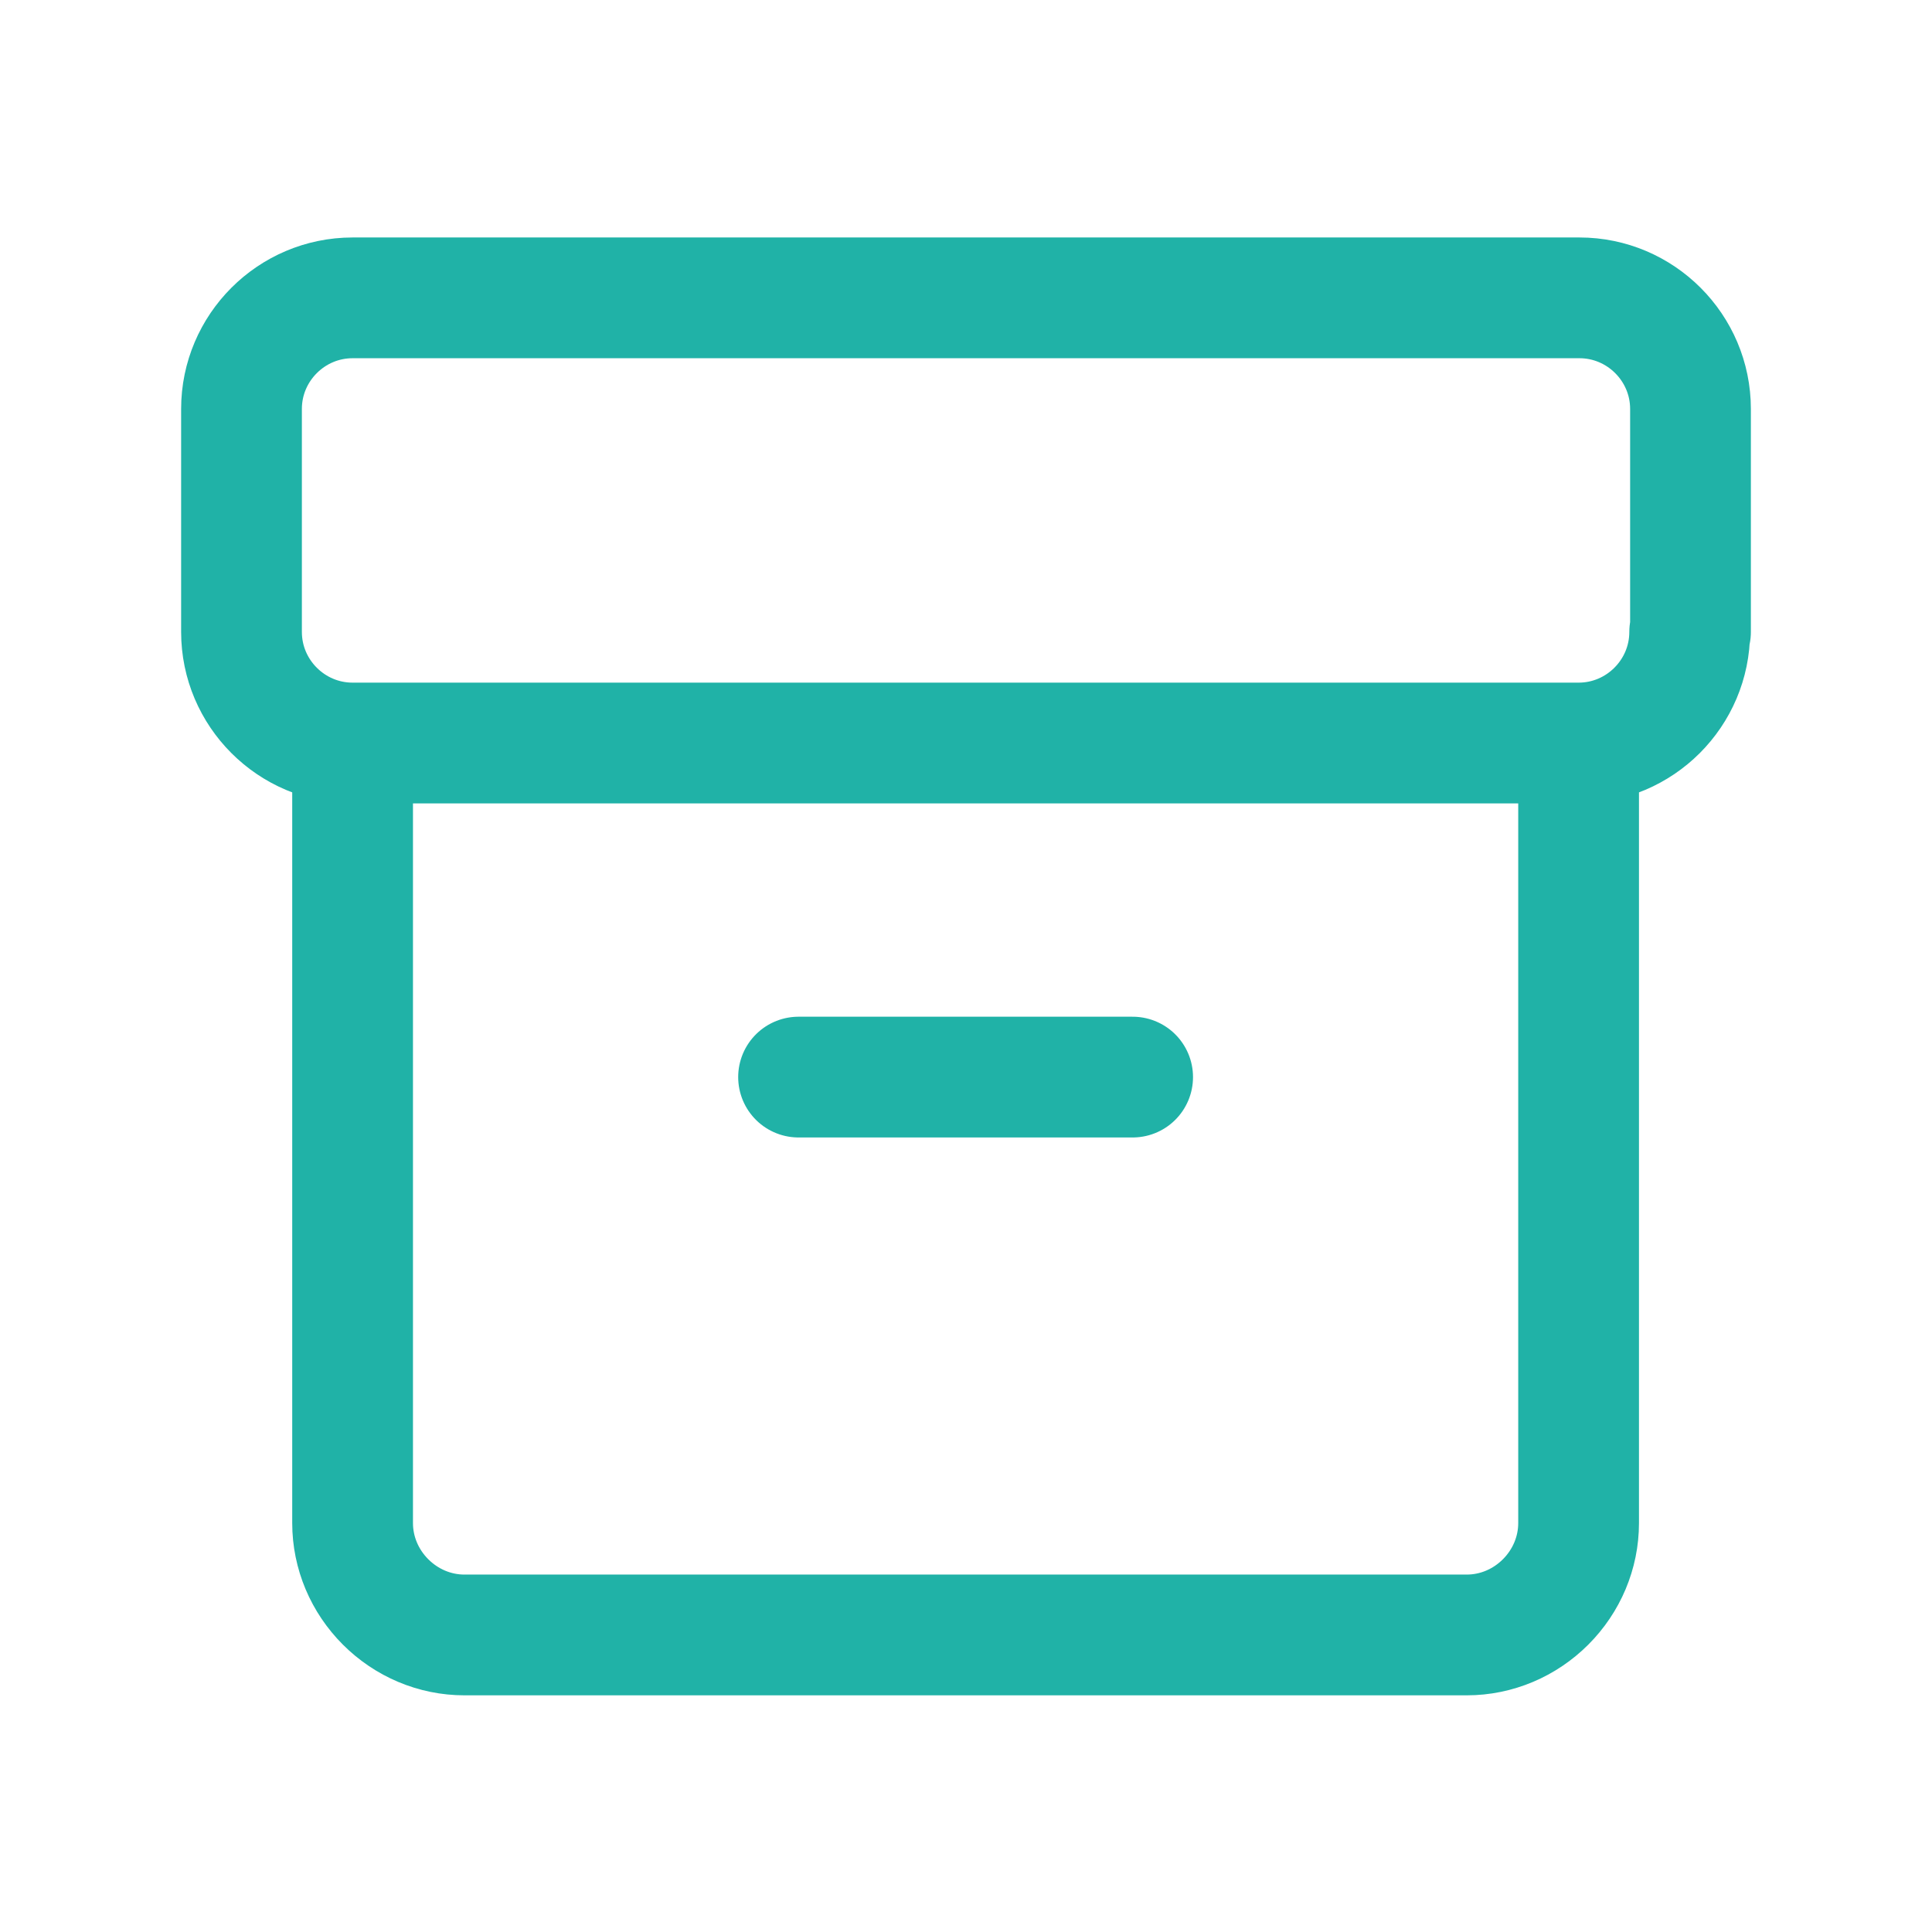 <?xml version="1.0" encoding="UTF-8"?>
<svg xmlns="http://www.w3.org/2000/svg" viewBox="0 0 24 24" fill="none" stroke-width="1.5">
  <path stroke-linecap="round" stroke-linejoin="round" stroke="#20b2a7" d="M4.38,9.23h15.23v9.69c0,.37-.15.72-.41.98-.26.26-.61.41-.98.41H5.77c-.37,0-.72-.15-.98-.41-.26-.26-.41-.61-.41-.98v-9.69ZM21,7.85v-2.77c0-.76-.62-1.38-1.38-1.38H4.38c-.76,0-1.38.62-1.38,1.38v2.77c0,.76.62,1.38,1.38,1.38h15.23c.76,0,1.38-.62,1.38-1.38ZM9.92,13.38h4.15" />
</svg>